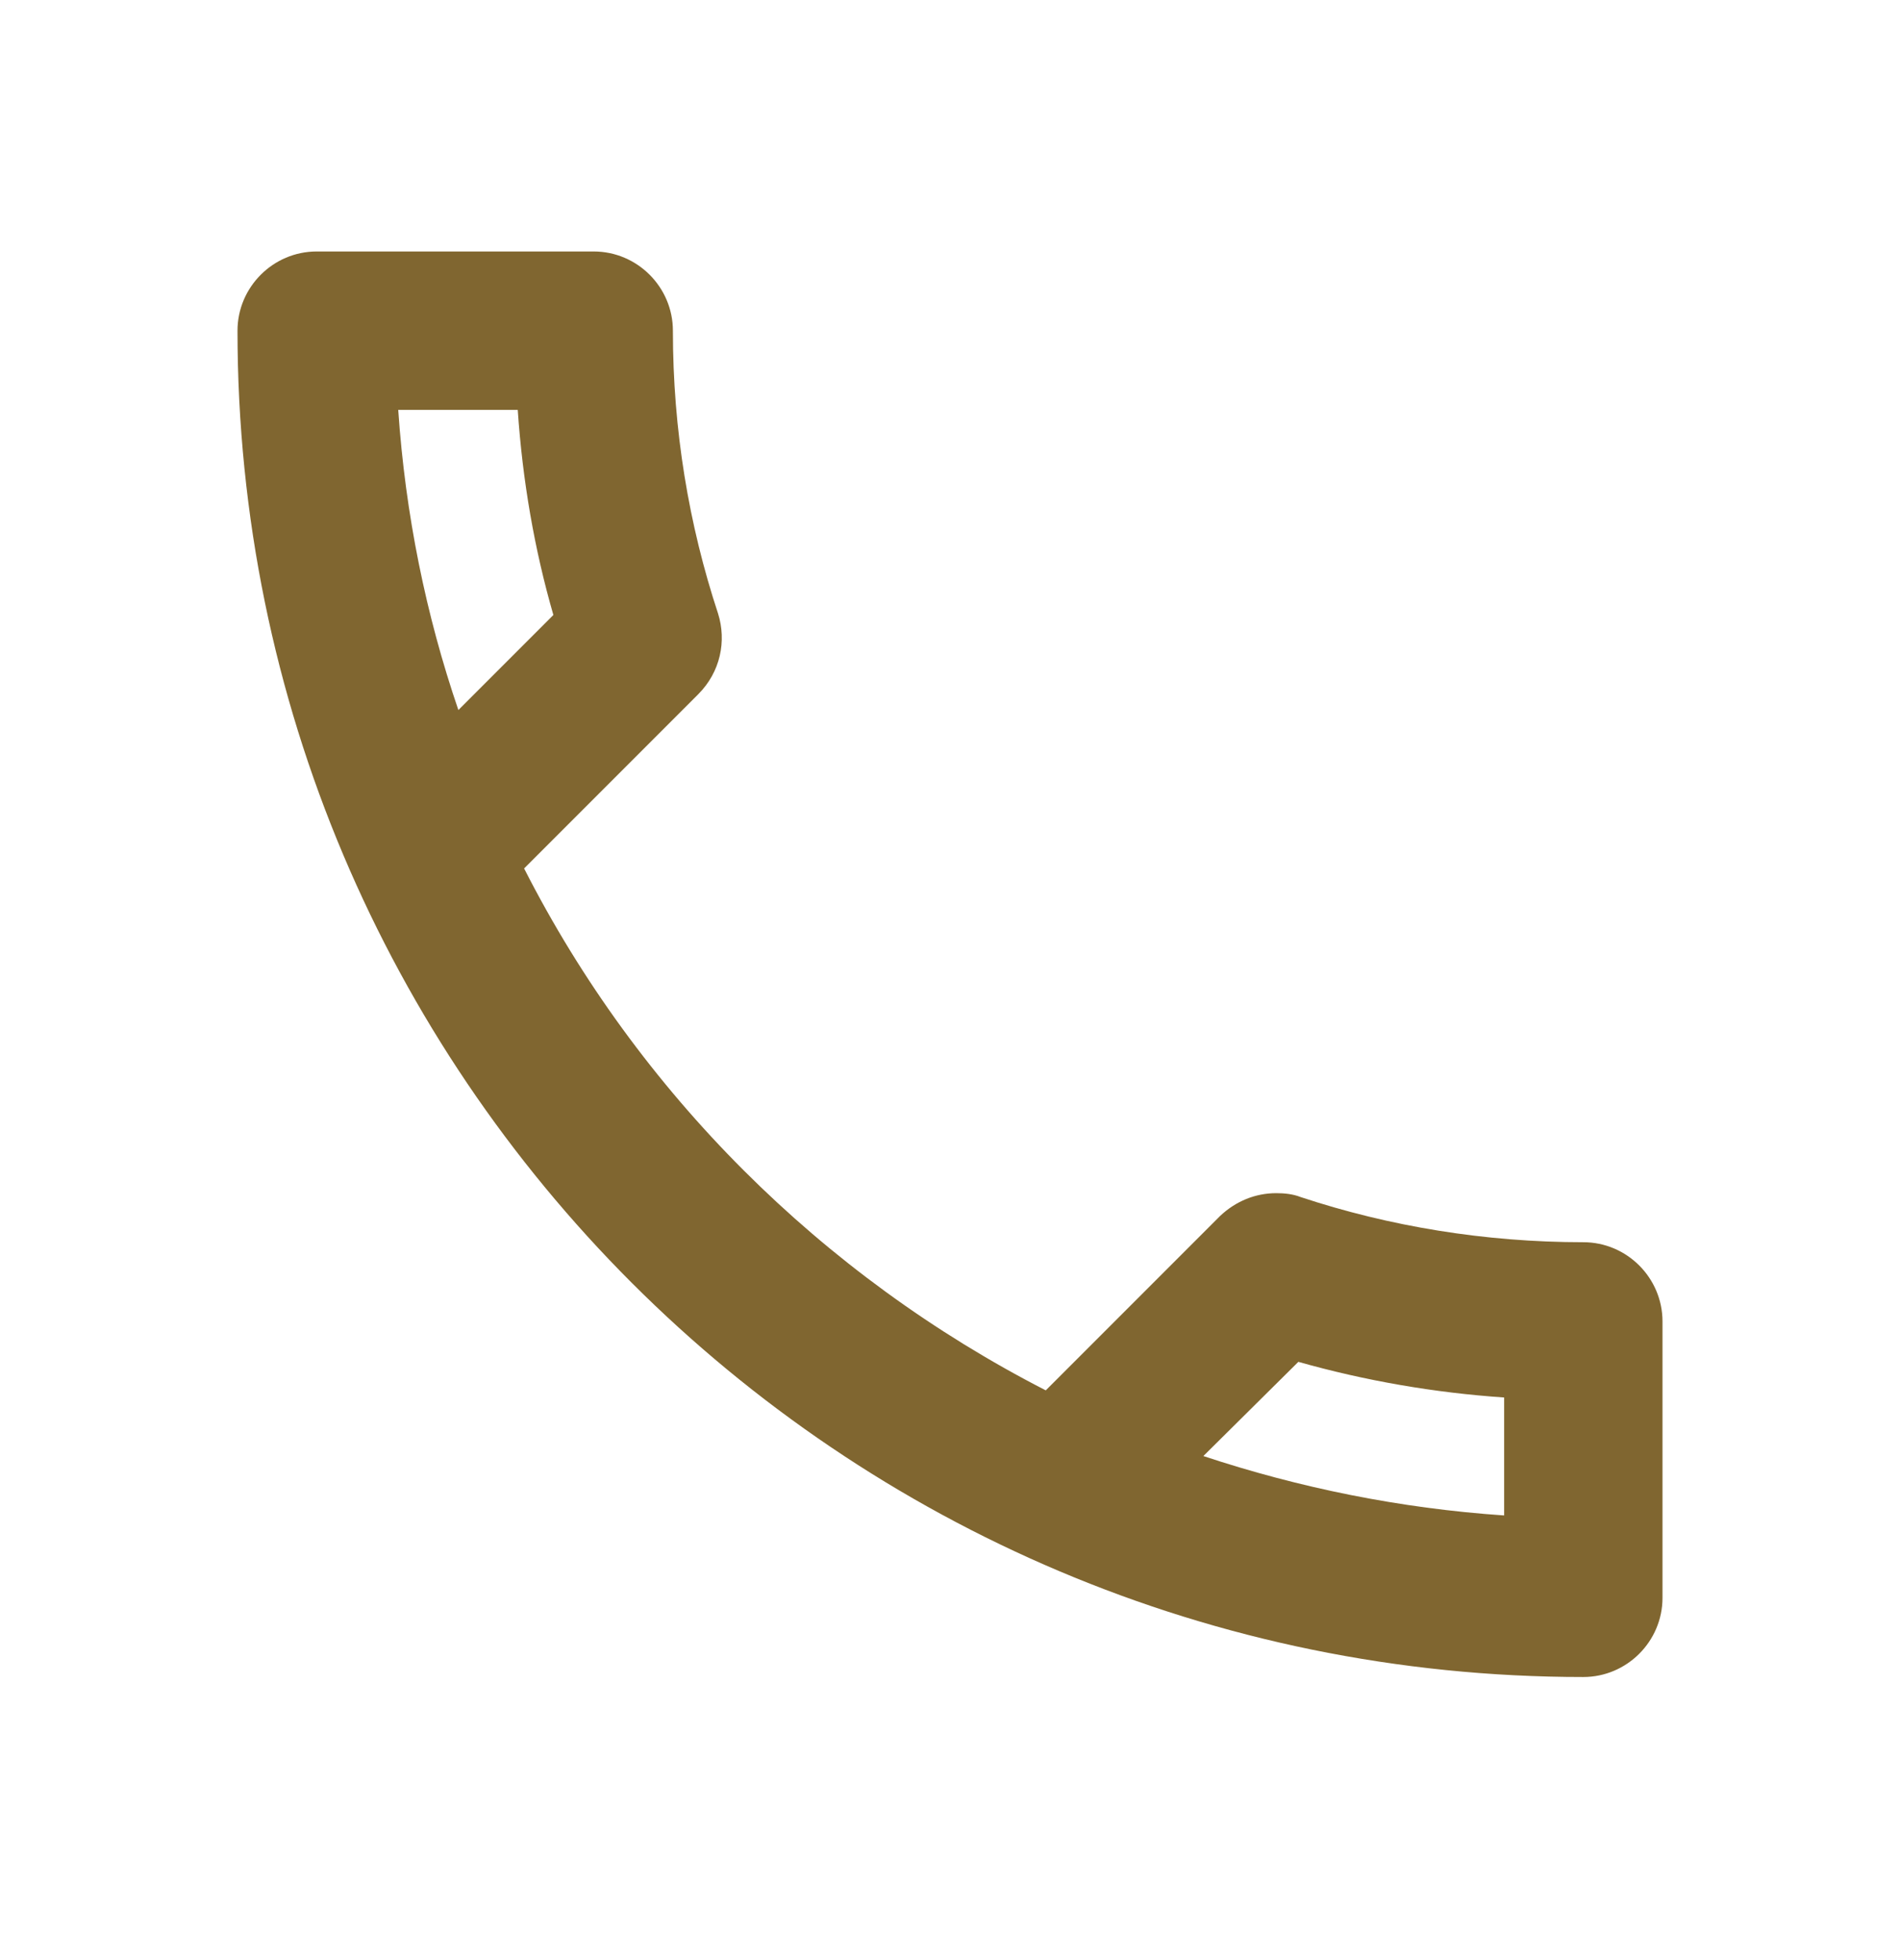<svg width="32" height="33" viewBox="0 0 32 33" fill="none" xmlns="http://www.w3.org/2000/svg">
<path d="M8.72 6.901C8.8 8.088 9 9.248 9.32 10.354L7.72 11.954C7.173 10.354 6.827 8.661 6.707 6.901H8.72ZM21.867 22.928C23 23.248 24.16 23.448 25.333 23.528V25.514C23.573 25.394 21.88 25.048 20.267 24.514L21.867 22.928ZM10 4.234H5.333C4.6 4.234 4 4.834 4 5.568C4 18.088 14.147 28.234 26.667 28.234C27.4 28.234 28 27.634 28 26.901V22.248C28 21.514 27.4 20.914 26.667 20.914C25.013 20.914 23.4 20.648 21.907 20.154C21.773 20.101 21.627 20.088 21.493 20.088C21.147 20.088 20.813 20.221 20.547 20.474L17.613 23.408C13.84 21.474 10.747 18.394 8.827 14.621L11.76 11.688C12.133 11.314 12.24 10.794 12.093 10.328C11.6 8.834 11.333 7.234 11.333 5.568C11.333 4.834 10.733 4.234 10 4.234Z" fill="#806630"/>
</svg>
